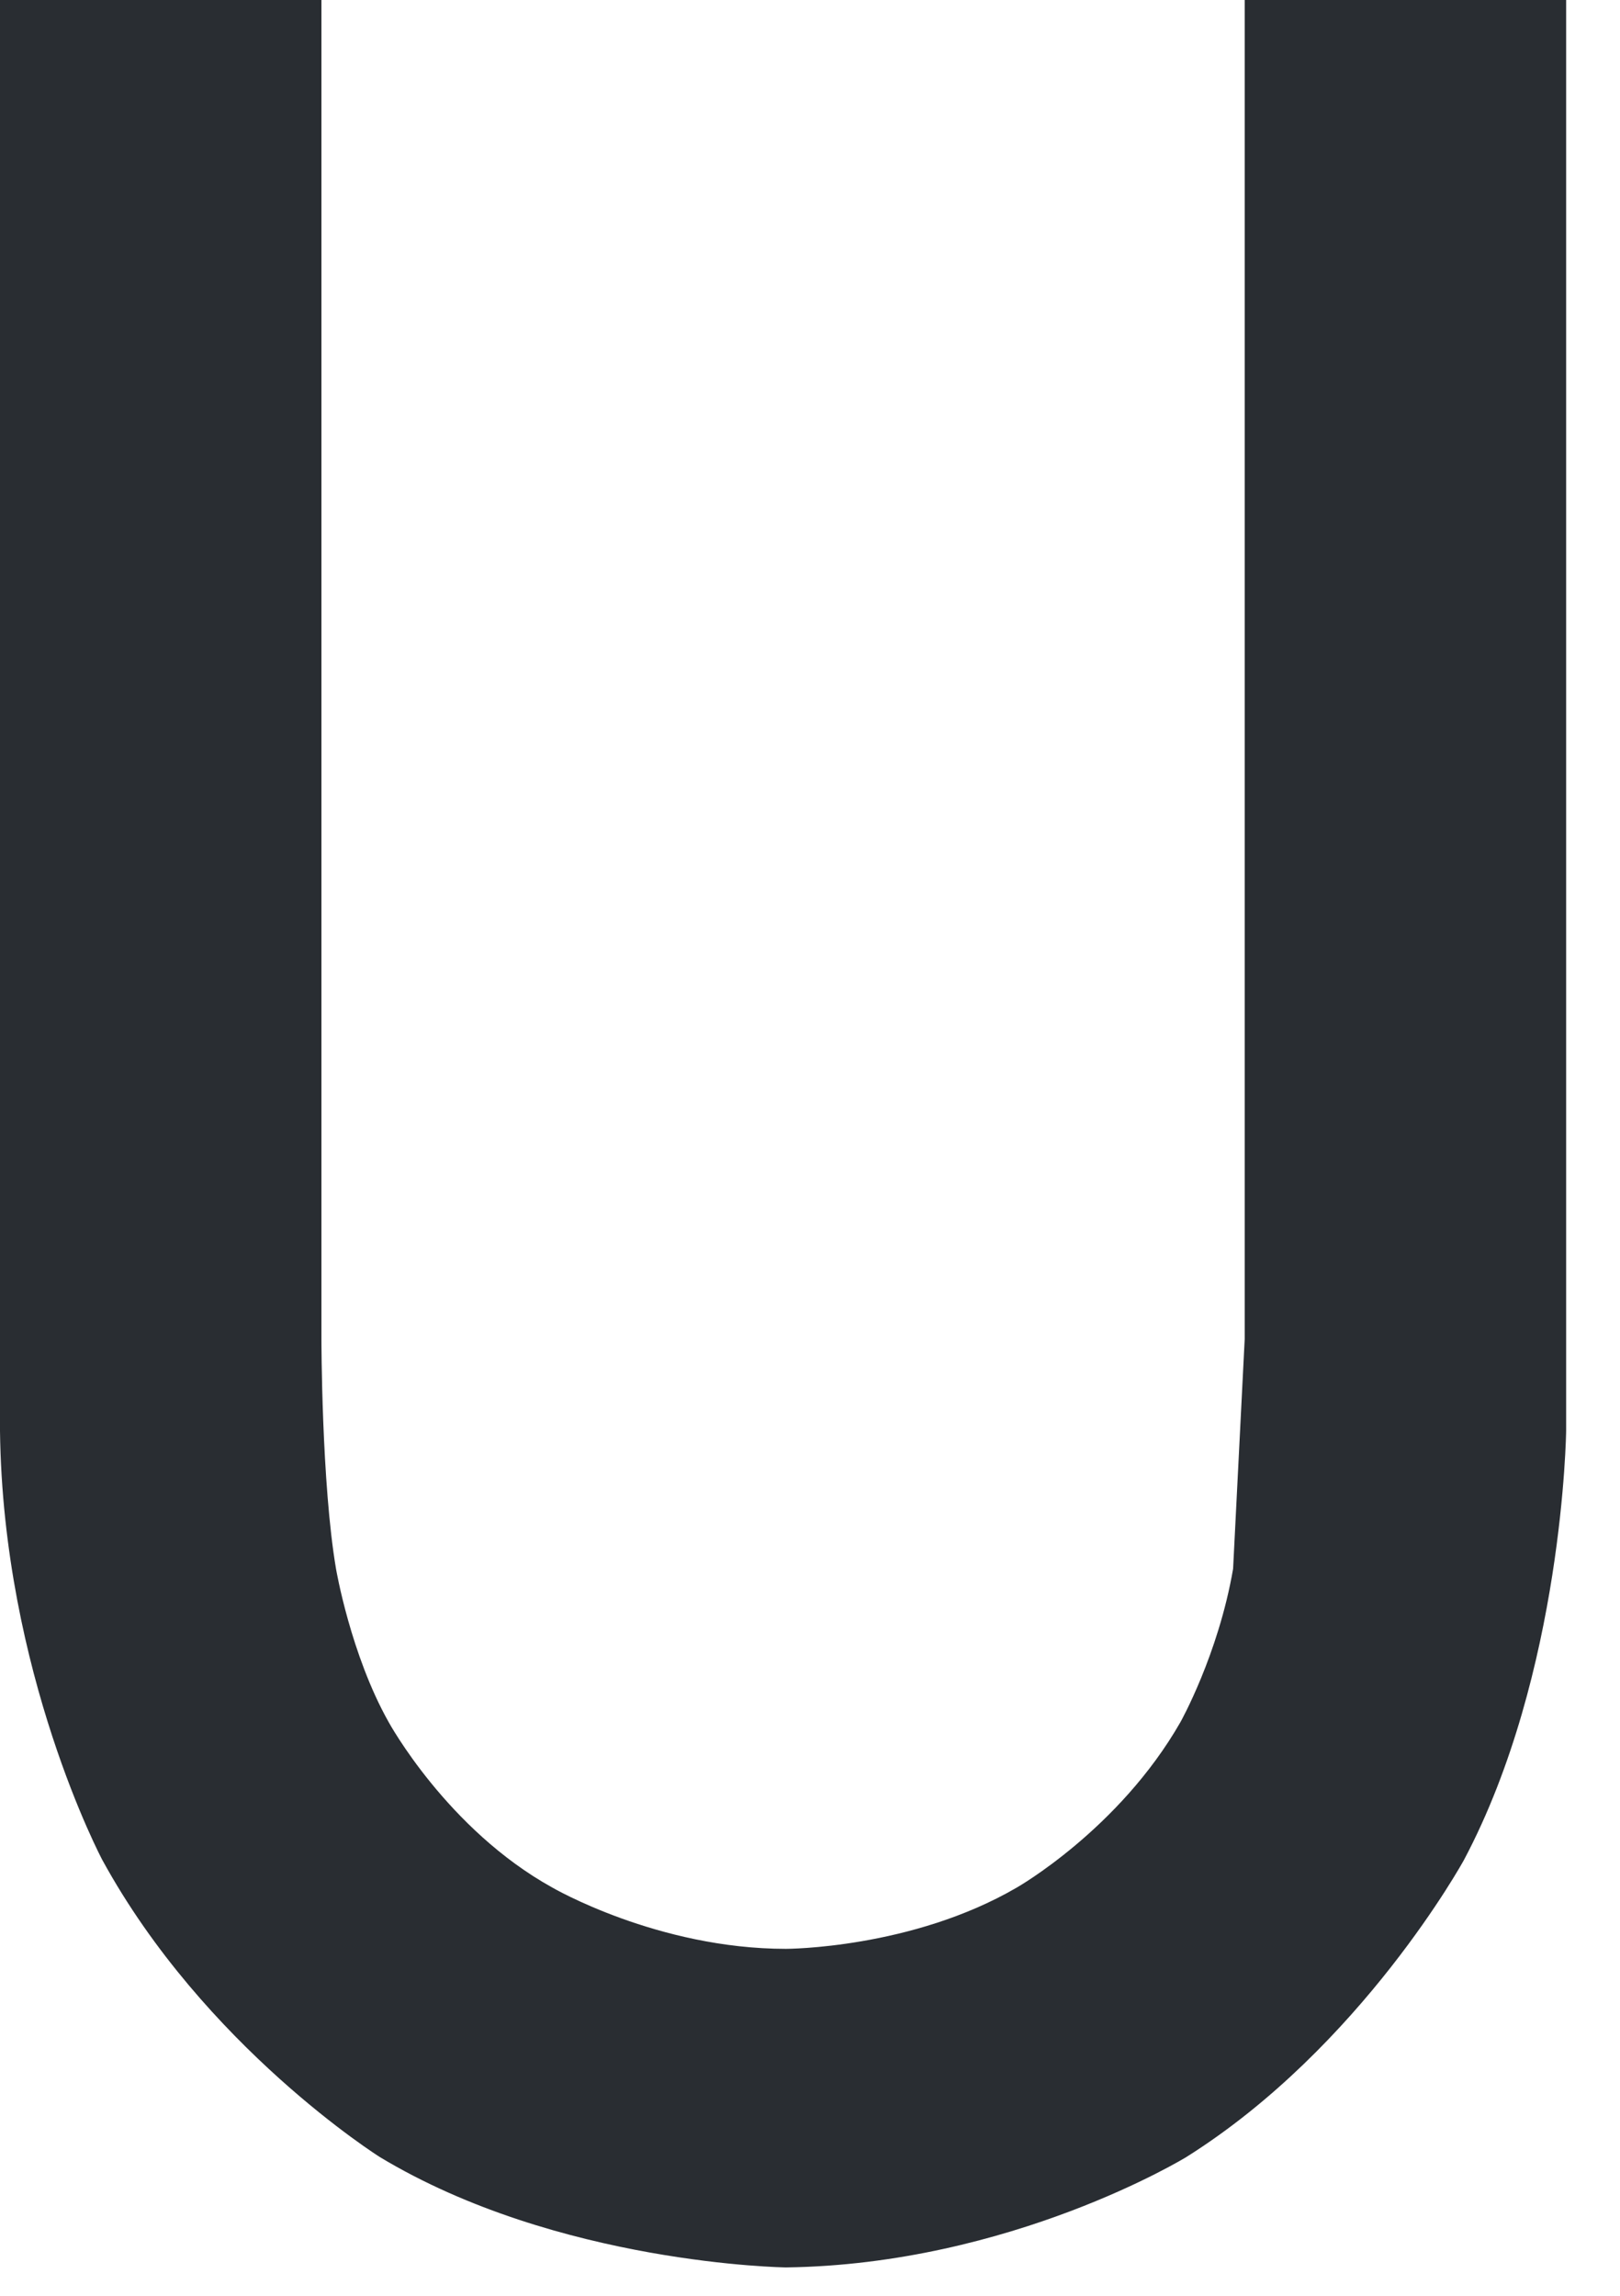 <?xml version="1.0" encoding="utf-8"?>
<svg xmlns="http://www.w3.org/2000/svg" fill="none" height="100%" overflow="visible" preserveAspectRatio="none" style="display: block;" viewBox="0 0 12 17" width="100%">
<path d="M9.22 0H11.601V10.596C11.601 10.596 11.579 12.389 10.844 13.773C10.844 13.773 10.086 15.157 8.787 15.973C8.787 15.973 7.489 16.768 5.822 16.79C5.822 16.79 4.134 16.768 2.814 15.973C2.814 15.973 1.515 15.157 0.758 13.773C0.758 13.773 0.022 12.389 0 10.596V0H2.381V9.915C2.381 9.915 2.381 10.982 2.489 11.617C2.489 11.617 2.597 12.252 2.879 12.752C2.879 12.752 3.312 13.546 4.091 13.977C4.091 13.977 4.87 14.431 5.822 14.431C5.822 14.431 6.753 14.431 7.532 13.977C7.532 13.977 8.29 13.546 8.744 12.752C8.744 12.752 9.025 12.252 9.134 11.617L9.22 9.915V0Z" fill="#292D32" id="path6805"/>
</svg>